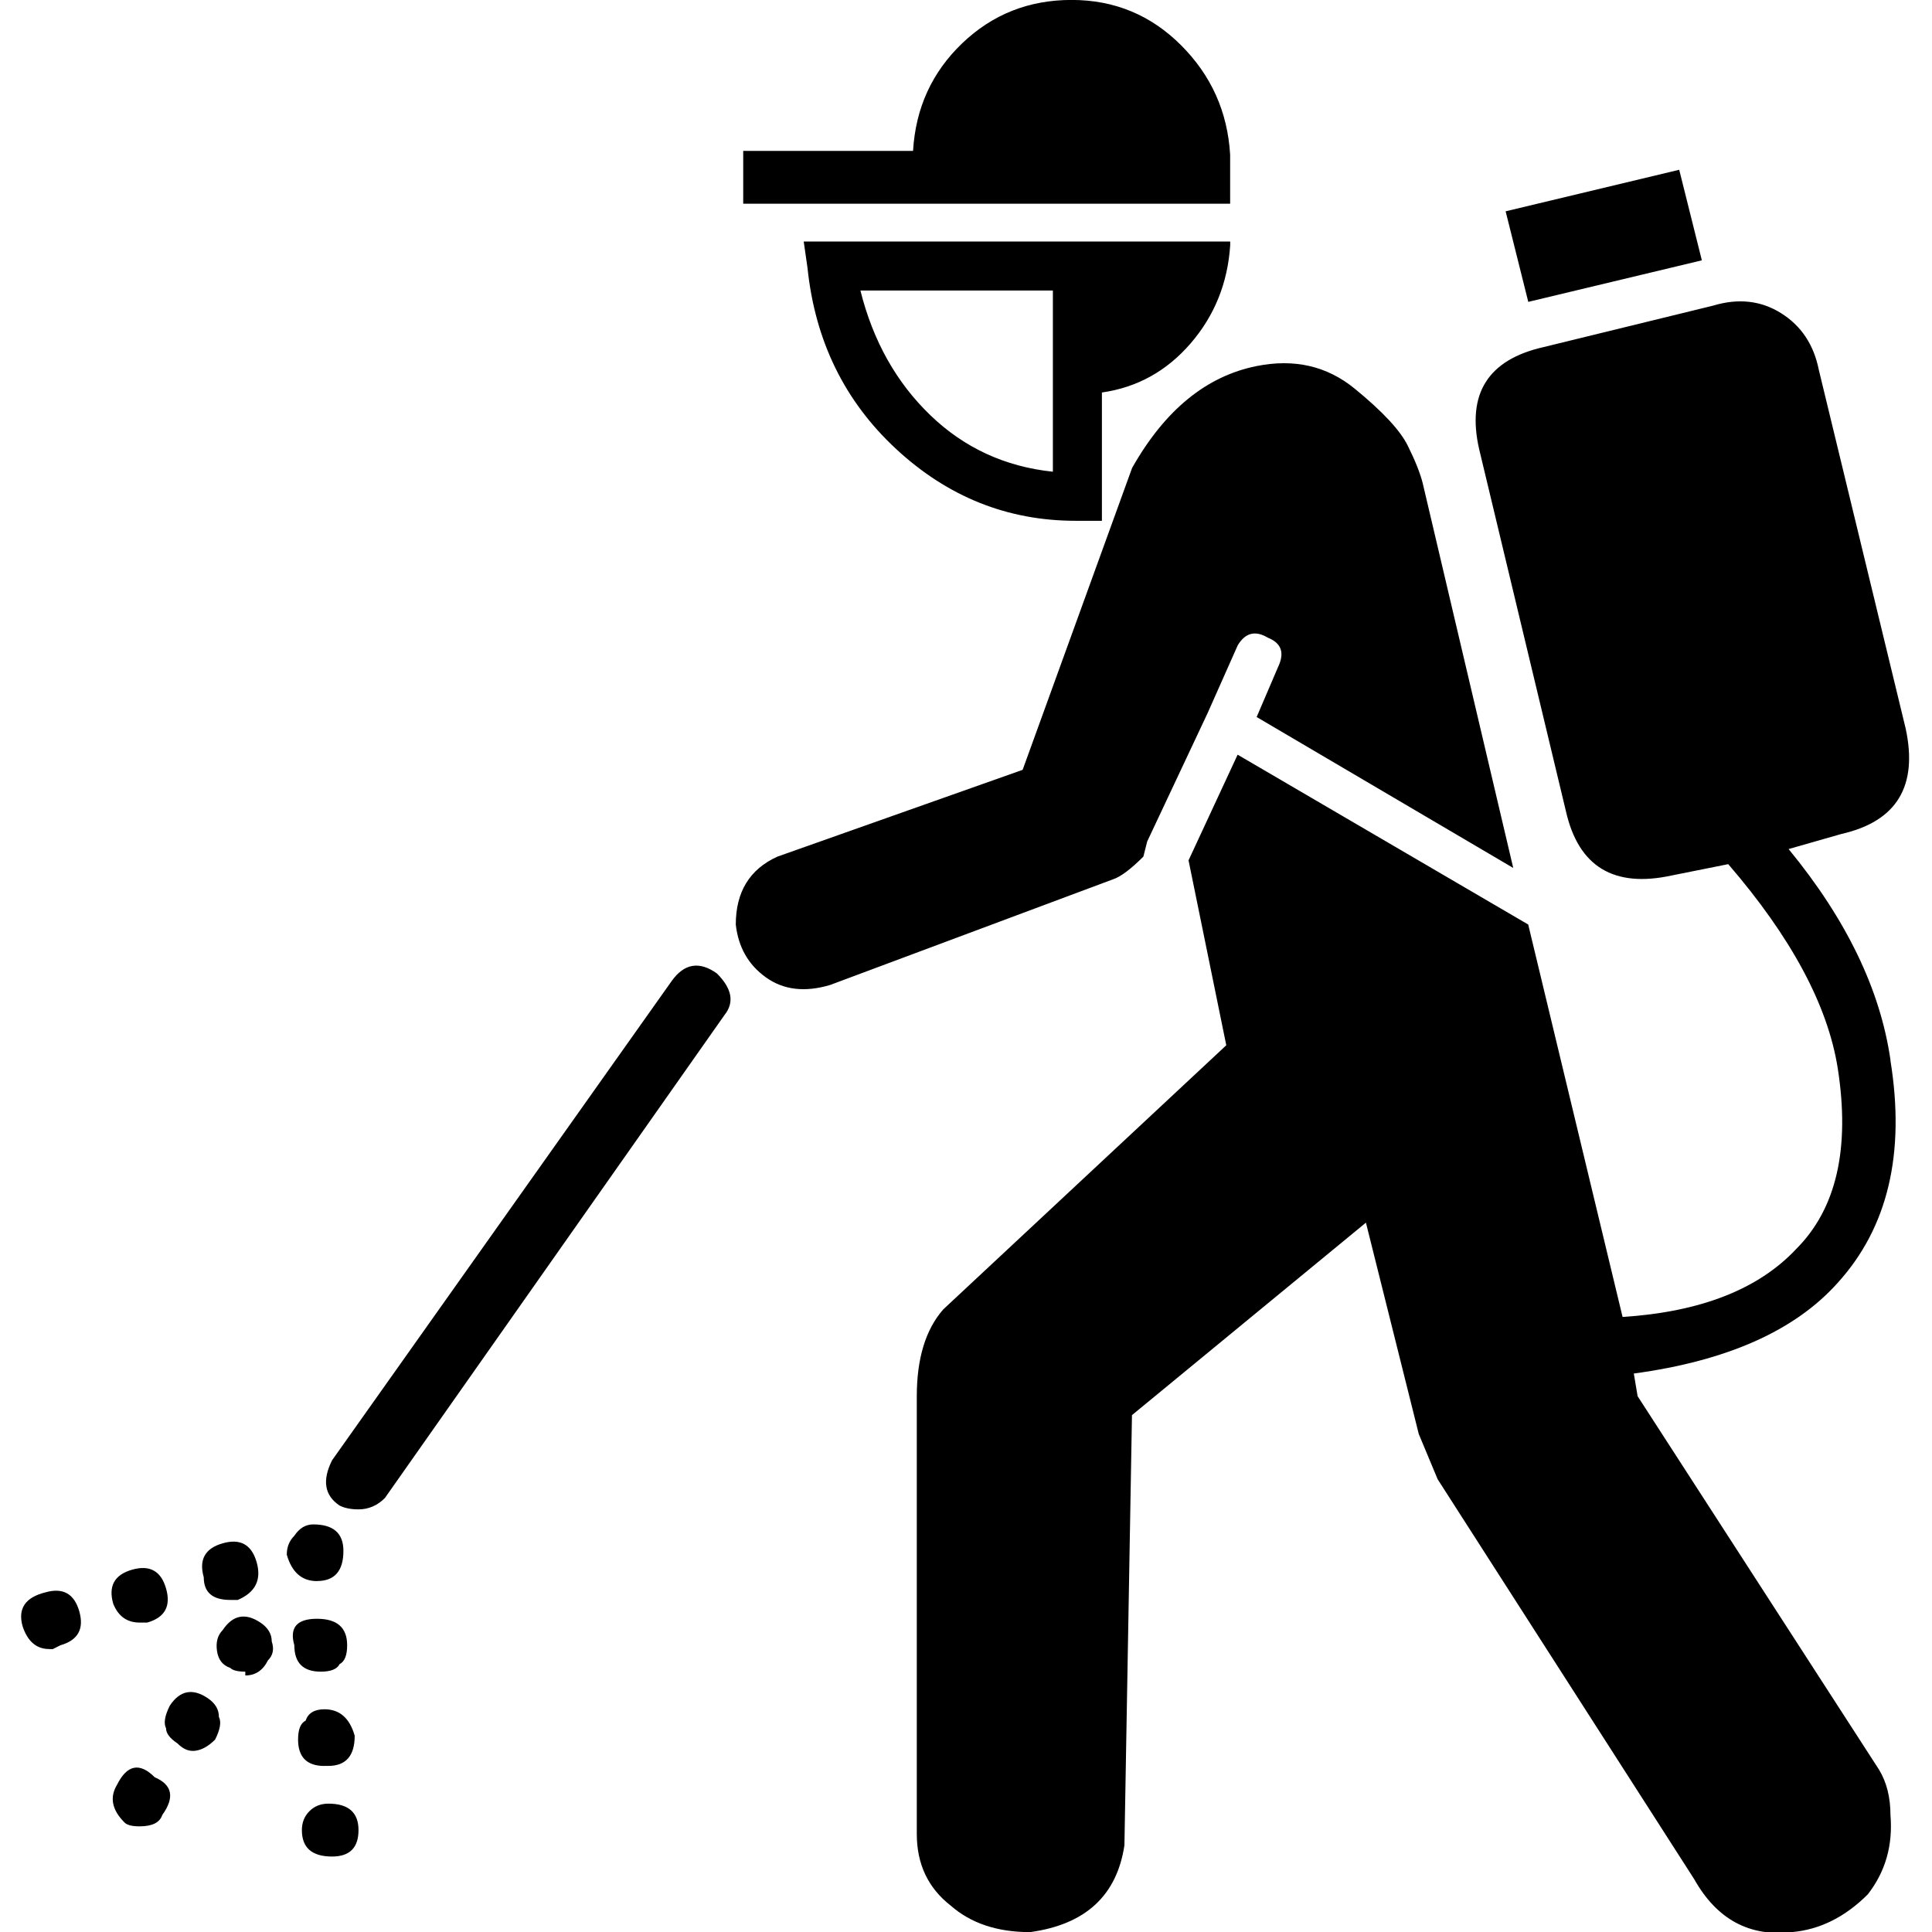 <!-- Generated by IcoMoon.io -->
<svg version="1.1" xmlns="http://www.w3.org/2000/svg" width="32" height="32" viewBox="0 0 32 32">
<path d="M18.438 14.563q0.188-0.063 0.5-0.375l0.063-0.25 1-2.125 0.5-1.125q0.188-0.313 0.5-0.125 0.313 0.125 0.188 0.438l-0.375 0.875 4.25 2.5-1.5-6.375q-0.063-0.25-0.25-0.625t-0.875-0.938-1.625-0.375q-1.25 0.25-2.063 1.688l-1.813 5-4.063 1.438q-0.688 0.313-0.688 1.125 0.063 0.563 0.5 0.875t1.063 0.125zM24.938 3.5l2.875-0.688 0.375 1.5-2.875 0.688zM5.938 25q-0.188 0-0.313-0.063-0.375-0.25-0.125-0.75l5.625-7.938q0.313-0.438 0.75-0.125 0.375 0.375 0.125 0.688l-5.625 8q-0.188 0.188-0.438 0.188zM5.5 30.75q-0.5 0-0.5-0.438 0-0.188 0.125-0.313t0.313-0.125q0.5 0 0.5 0.438t-0.438 0.438zM5.375 29.25q-0.438 0-0.438-0.438 0-0.25 0.125-0.313 0.063-0.188 0.313-0.188 0.375 0 0.5 0.438 0 0.5-0.438 0.5h-0.063zM5.313 27.688q-0.438 0-0.438-0.438-0.125-0.438 0.375-0.438t0.5 0.438q0 0.25-0.125 0.313-0.063 0.125-0.313 0.125zM5.25 26.188q-0.375 0-0.5-0.438 0-0.188 0.125-0.313 0.125-0.188 0.313-0.188 0.5 0 0.5 0.438 0 0.5-0.438 0.5zM31.313 17.563q-0.25-1.75-1.688-3.5l0.875-0.25q1.375-0.313 1.063-1.75l-1.438-5.938q-0.125-0.625-0.625-0.938t-1.125-0.125l-2.813 0.688q-1.375 0.313-1.063 1.688l1.438 6q0.313 1.375 1.75 1.063l0.938-0.188q1.563 1.813 1.813 3.375 0.313 2-0.688 3-0.938 1-2.875 1.125l-1.563-6.5-4.813-2.813-0.813 1.75 0.625 3.063-4.688 4.375q-0.438 0.5-0.438 1.438v7.25q0 0.75 0.563 1.188 0.5 0.438 1.313 0.438 1.375-0.188 1.563-1.438l0.125-7.125 3.875-3.188 0.875 3.5 0.313 0.75 4.25 6.625q0.563 1 1.625 0.875 0.688-0.063 1.25-0.625 0.438-0.563 0.375-1.313 0-0.438-0.188-0.75l-4-6.188-0.063-0.375q2.313-0.313 3.375-1.5 1.25-1.375 0.875-3.688zM20.375 3.375v-0.813q-0.063-1.063-0.813-1.813t-1.813-0.75-1.813 0.719-0.813 1.781h-2.813v0.875h8.063zM2.313 30.25q-0.188 0-0.25-0.063-0.313-0.313-0.125-0.625 0.25-0.5 0.625-0.125 0.438 0.188 0.125 0.625-0.063 0.188-0.375 0.188zM3.188 29q-0.125 0-0.25-0.125-0.188-0.125-0.188-0.25-0.063-0.125 0.063-0.375 0.25-0.375 0.625-0.125 0.188 0.125 0.188 0.313 0.063 0.125-0.063 0.375-0.188 0.188-0.375 0.188zM4.063 27.688q-0.188 0-0.25-0.063-0.188-0.063-0.219-0.281t0.094-0.344q0.25-0.375 0.625-0.125 0.188 0.125 0.188 0.313 0.063 0.188-0.063 0.313-0.125 0.25-0.375 0.25v-0.063zM0.813 27.313q-0.313 0-0.438-0.375-0.125-0.438 0.375-0.563 0.438-0.125 0.563 0.313t-0.313 0.563l-0.125 0.063h-0.063zM2.313 26.875q-0.313 0-0.438-0.313-0.125-0.438 0.313-0.563t0.563 0.313-0.313 0.563h-0.125zM3.813 26.5q-0.438 0-0.438-0.375-0.125-0.438 0.313-0.563t0.563 0.313-0.313 0.625h-0.125zM18.25 4h-4.938l0.063 0.438q0.188 1.813 1.469 3t2.969 1.188h0.438v-2.125q0.875-0.125 1.469-0.813t0.656-1.625v-0.063h-2.125zM17.438 7.813q-1.188-0.125-2.031-0.938t-1.156-2.063h3.188v3z"></path>
</svg>
